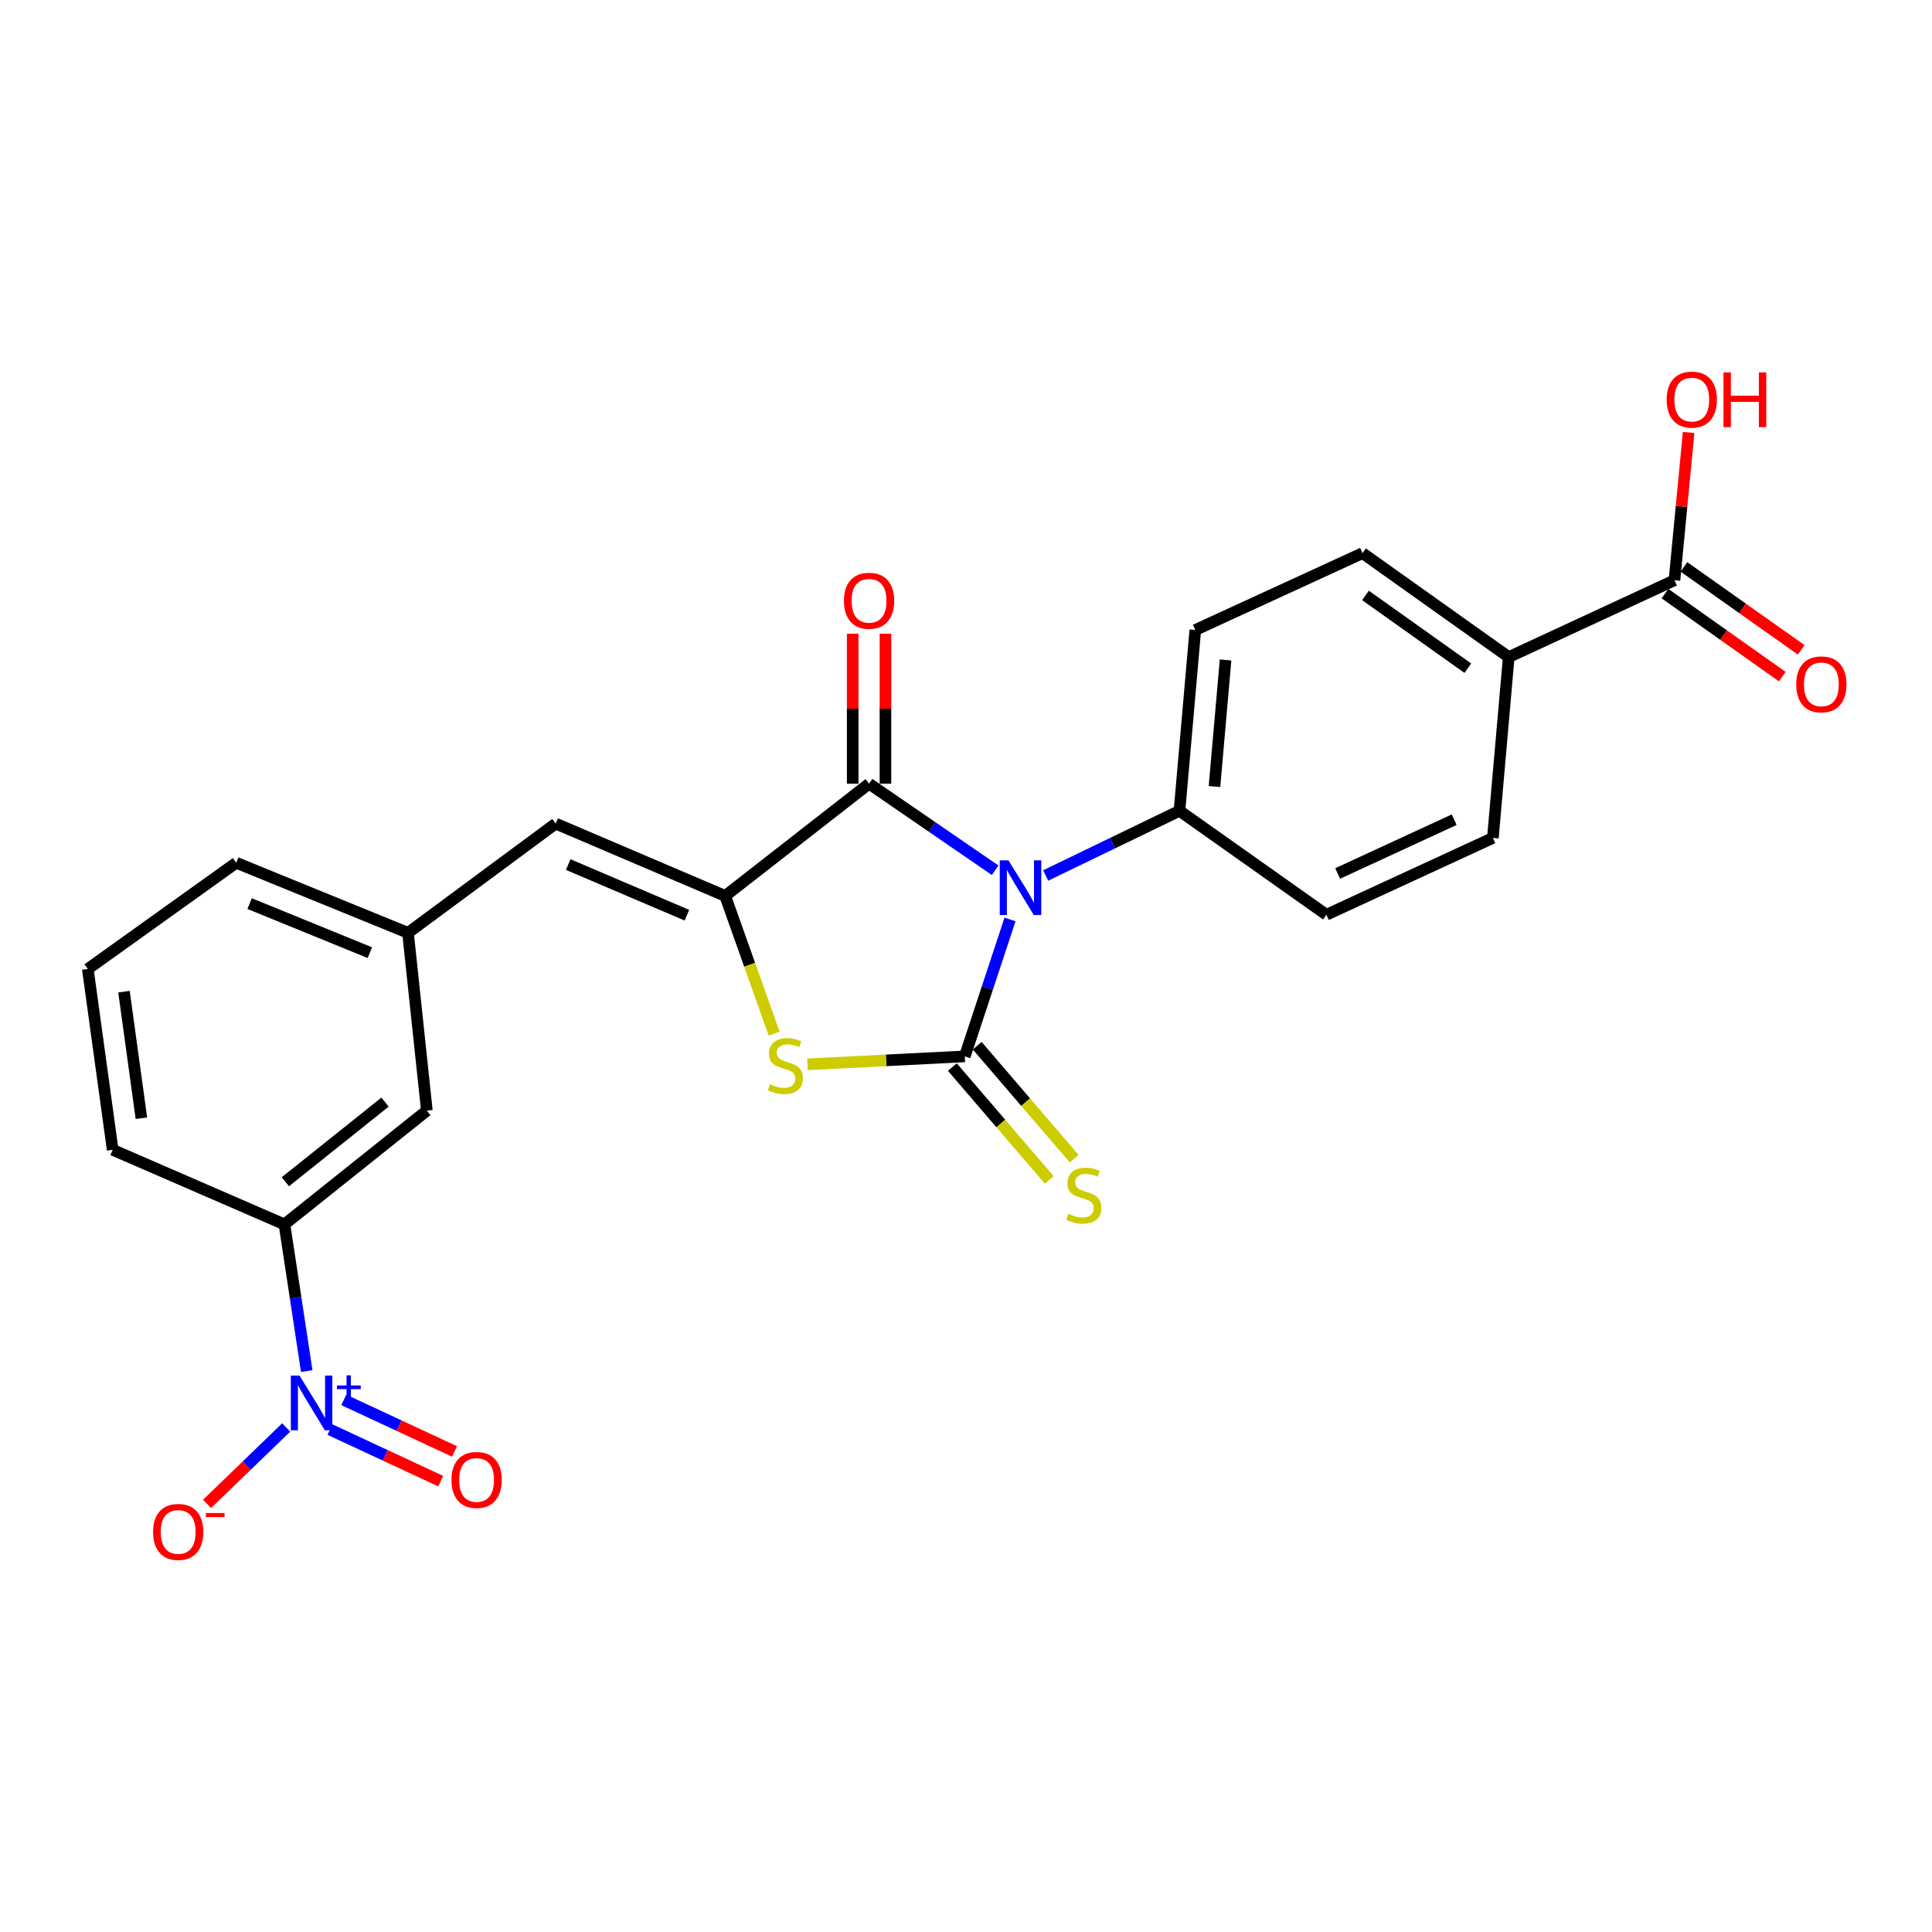 <?xml version='1.0' encoding='iso-8859-1'?>
<svg version='1.1' baseProfile='full'
              xmlns='http://www.w3.org/2000/svg'
                      xmlns:rdkit='http://www.rdkit.org/xml'
                      xmlns:xlink='http://www.w3.org/1999/xlink'
                  xml:space='preserve'
width='1000px' height='1000px' viewBox='0 0 1000 1000'>
<!-- END OF HEADER -->
<rect style='opacity:1.0;fill:#FFFFFF;stroke:none' width='1000' height='1000' x='0' y='0'> </rect>
<path class='bond-0' d='M 522.776,475.913 L 511.071,511.349' style='fill:none;fill-rule:evenodd;stroke:#0000FF;stroke-width:6px;stroke-linecap:butt;stroke-linejoin:miter;stroke-opacity:1' />
<path class='bond-0' d='M 511.071,511.349 L 499.366,546.786' style='fill:none;fill-rule:evenodd;stroke:#000000;stroke-width:6px;stroke-linecap:butt;stroke-linejoin:miter;stroke-opacity:1' />
<path class='bond-1' d='M 515.096,450.447 L 482.462,428.039' style='fill:none;fill-rule:evenodd;stroke:#0000FF;stroke-width:6px;stroke-linecap:butt;stroke-linejoin:miter;stroke-opacity:1' />
<path class='bond-1' d='M 482.462,428.039 L 449.828,405.631' style='fill:none;fill-rule:evenodd;stroke:#000000;stroke-width:6px;stroke-linecap:butt;stroke-linejoin:miter;stroke-opacity:1' />
<path class='bond-6' d='M 541.238,453.155 L 575.867,436.41' style='fill:none;fill-rule:evenodd;stroke:#0000FF;stroke-width:6px;stroke-linecap:butt;stroke-linejoin:miter;stroke-opacity:1' />
<path class='bond-6' d='M 575.867,436.41 L 610.496,419.664' style='fill:none;fill-rule:evenodd;stroke:#000000;stroke-width:6px;stroke-linecap:butt;stroke-linejoin:miter;stroke-opacity:1' />
<path class='bond-3' d='M 499.366,546.786 L 458.652,548.838' style='fill:none;fill-rule:evenodd;stroke:#000000;stroke-width:6px;stroke-linecap:butt;stroke-linejoin:miter;stroke-opacity:1' />
<path class='bond-3' d='M 458.652,548.838 L 417.938,550.891' style='fill:none;fill-rule:evenodd;stroke:#CCCC00;stroke-width:6px;stroke-linecap:butt;stroke-linejoin:miter;stroke-opacity:1' />
<path class='bond-8' d='M 492.935,552.307 L 518.019,581.52' style='fill:none;fill-rule:evenodd;stroke:#000000;stroke-width:6px;stroke-linecap:butt;stroke-linejoin:miter;stroke-opacity:1' />
<path class='bond-8' d='M 518.019,581.52 L 543.102,610.733' style='fill:none;fill-rule:evenodd;stroke:#CCCC00;stroke-width:6px;stroke-linecap:butt;stroke-linejoin:miter;stroke-opacity:1' />
<path class='bond-8' d='M 505.797,541.264 L 530.88,570.477' style='fill:none;fill-rule:evenodd;stroke:#000000;stroke-width:6px;stroke-linecap:butt;stroke-linejoin:miter;stroke-opacity:1' />
<path class='bond-8' d='M 530.88,570.477 L 555.964,599.69' style='fill:none;fill-rule:evenodd;stroke:#CCCC00;stroke-width:6px;stroke-linecap:butt;stroke-linejoin:miter;stroke-opacity:1' />
<path class='bond-2' d='M 449.828,405.631 L 375.352,463.73' style='fill:none;fill-rule:evenodd;stroke:#000000;stroke-width:6px;stroke-linecap:butt;stroke-linejoin:miter;stroke-opacity:1' />
<path class='bond-12' d='M 458.304,405.631 L 458.304,366.819' style='fill:none;fill-rule:evenodd;stroke:#000000;stroke-width:6px;stroke-linecap:butt;stroke-linejoin:miter;stroke-opacity:1' />
<path class='bond-12' d='M 458.304,366.819 L 458.304,328.007' style='fill:none;fill-rule:evenodd;stroke:#FF0000;stroke-width:6px;stroke-linecap:butt;stroke-linejoin:miter;stroke-opacity:1' />
<path class='bond-12' d='M 441.352,405.631 L 441.352,366.819' style='fill:none;fill-rule:evenodd;stroke:#000000;stroke-width:6px;stroke-linecap:butt;stroke-linejoin:miter;stroke-opacity:1' />
<path class='bond-12' d='M 441.352,366.819 L 441.352,328.007' style='fill:none;fill-rule:evenodd;stroke:#FF0000;stroke-width:6px;stroke-linecap:butt;stroke-linejoin:miter;stroke-opacity:1' />
<path class='bond-5' d='M 375.352,463.73 L 287.615,426.294' style='fill:none;fill-rule:evenodd;stroke:#000000;stroke-width:6px;stroke-linecap:butt;stroke-linejoin:miter;stroke-opacity:1' />
<path class='bond-5' d='M 355.538,473.706 L 294.123,447.501' style='fill:none;fill-rule:evenodd;stroke:#000000;stroke-width:6px;stroke-linecap:butt;stroke-linejoin:miter;stroke-opacity:1' />
<path class='bond-25' d='M 375.352,463.73 L 388.02,499.374' style='fill:none;fill-rule:evenodd;stroke:#000000;stroke-width:6px;stroke-linecap:butt;stroke-linejoin:miter;stroke-opacity:1' />
<path class='bond-25' d='M 388.02,499.374 L 400.689,535.018' style='fill:none;fill-rule:evenodd;stroke:#CCCC00;stroke-width:6px;stroke-linecap:butt;stroke-linejoin:miter;stroke-opacity:1' />
<path class='bond-4' d='M 158.768,709.67 L 153.001,671.71' style='fill:none;fill-rule:evenodd;stroke:#0000FF;stroke-width:6px;stroke-linecap:butt;stroke-linejoin:miter;stroke-opacity:1' />
<path class='bond-4' d='M 153.001,671.71 L 147.233,633.75' style='fill:none;fill-rule:evenodd;stroke:#000000;stroke-width:6px;stroke-linecap:butt;stroke-linejoin:miter;stroke-opacity:1' />
<path class='bond-10' d='M 148.135,738.857 L 127.656,758.635' style='fill:none;fill-rule:evenodd;stroke:#0000FF;stroke-width:6px;stroke-linecap:butt;stroke-linejoin:miter;stroke-opacity:1' />
<path class='bond-10' d='M 127.656,758.635 L 107.176,778.414' style='fill:none;fill-rule:evenodd;stroke:#FF0000;stroke-width:6px;stroke-linecap:butt;stroke-linejoin:miter;stroke-opacity:1' />
<path class='bond-11' d='M 170.792,739.949 L 199.453,753.295' style='fill:none;fill-rule:evenodd;stroke:#0000FF;stroke-width:6px;stroke-linecap:butt;stroke-linejoin:miter;stroke-opacity:1' />
<path class='bond-11' d='M 199.453,753.295 L 228.113,766.64' style='fill:none;fill-rule:evenodd;stroke:#FF0000;stroke-width:6px;stroke-linecap:butt;stroke-linejoin:miter;stroke-opacity:1' />
<path class='bond-11' d='M 177.948,724.581 L 206.609,737.927' style='fill:none;fill-rule:evenodd;stroke:#0000FF;stroke-width:6px;stroke-linecap:butt;stroke-linejoin:miter;stroke-opacity:1' />
<path class='bond-11' d='M 206.609,737.927 L 235.269,751.273' style='fill:none;fill-rule:evenodd;stroke:#FF0000;stroke-width:6px;stroke-linecap:butt;stroke-linejoin:miter;stroke-opacity:1' />
<path class='bond-14' d='M 287.615,426.294 L 211.18,482.839' style='fill:none;fill-rule:evenodd;stroke:#000000;stroke-width:6px;stroke-linecap:butt;stroke-linejoin:miter;stroke-opacity:1' />
<path class='bond-17' d='M 610.496,419.664 L 686.545,473.468' style='fill:none;fill-rule:evenodd;stroke:#000000;stroke-width:6px;stroke-linecap:butt;stroke-linejoin:miter;stroke-opacity:1' />
<path class='bond-18' d='M 610.496,419.664 L 618.69,326.079' style='fill:none;fill-rule:evenodd;stroke:#000000;stroke-width:6px;stroke-linecap:butt;stroke-linejoin:miter;stroke-opacity:1' />
<path class='bond-18' d='M 628.613,407.104 L 634.348,341.595' style='fill:none;fill-rule:evenodd;stroke:#000000;stroke-width:6px;stroke-linecap:butt;stroke-linejoin:miter;stroke-opacity:1' />
<path class='bond-7' d='M 147.233,633.75 L 220.937,574.86' style='fill:none;fill-rule:evenodd;stroke:#000000;stroke-width:6px;stroke-linecap:butt;stroke-linejoin:miter;stroke-opacity:1' />
<path class='bond-7' d='M 147.707,611.673 L 199.3,570.45' style='fill:none;fill-rule:evenodd;stroke:#000000;stroke-width:6px;stroke-linecap:butt;stroke-linejoin:miter;stroke-opacity:1' />
<path class='bond-27' d='M 147.233,633.75 L 58.319,595.137' style='fill:none;fill-rule:evenodd;stroke:#000000;stroke-width:6px;stroke-linecap:butt;stroke-linejoin:miter;stroke-opacity:1' />
<path class='bond-9' d='M 866.699,300.34 L 780.912,340.111' style='fill:none;fill-rule:evenodd;stroke:#000000;stroke-width:6px;stroke-linecap:butt;stroke-linejoin:miter;stroke-opacity:1' />
<path class='bond-16' d='M 861.803,307.259 L 892.154,328.737' style='fill:none;fill-rule:evenodd;stroke:#000000;stroke-width:6px;stroke-linecap:butt;stroke-linejoin:miter;stroke-opacity:1' />
<path class='bond-16' d='M 892.154,328.737 L 922.504,350.215' style='fill:none;fill-rule:evenodd;stroke:#FF0000;stroke-width:6px;stroke-linecap:butt;stroke-linejoin:miter;stroke-opacity:1' />
<path class='bond-16' d='M 871.595,293.421 L 901.946,314.899' style='fill:none;fill-rule:evenodd;stroke:#000000;stroke-width:6px;stroke-linecap:butt;stroke-linejoin:miter;stroke-opacity:1' />
<path class='bond-16' d='M 901.946,314.899 L 932.297,336.377' style='fill:none;fill-rule:evenodd;stroke:#FF0000;stroke-width:6px;stroke-linecap:butt;stroke-linejoin:miter;stroke-opacity:1' />
<path class='bond-21' d='M 866.699,300.34 L 870.362,262.102' style='fill:none;fill-rule:evenodd;stroke:#000000;stroke-width:6px;stroke-linecap:butt;stroke-linejoin:miter;stroke-opacity:1' />
<path class='bond-21' d='M 870.362,262.102 L 874.026,223.865' style='fill:none;fill-rule:evenodd;stroke:#FF0000;stroke-width:6px;stroke-linecap:butt;stroke-linejoin:miter;stroke-opacity:1' />
<path class='bond-13' d='M 780.912,340.111 L 705.249,286.307' style='fill:none;fill-rule:evenodd;stroke:#000000;stroke-width:6px;stroke-linecap:butt;stroke-linejoin:miter;stroke-opacity:1' />
<path class='bond-13' d='M 759.739,345.856 L 706.775,308.193' style='fill:none;fill-rule:evenodd;stroke:#000000;stroke-width:6px;stroke-linecap:butt;stroke-linejoin:miter;stroke-opacity:1' />
<path class='bond-26' d='M 780.912,340.111 L 772.709,433.706' style='fill:none;fill-rule:evenodd;stroke:#000000;stroke-width:6px;stroke-linecap:butt;stroke-linejoin:miter;stroke-opacity:1' />
<path class='bond-15' d='M 211.18,482.839 L 220.937,574.86' style='fill:none;fill-rule:evenodd;stroke:#000000;stroke-width:6px;stroke-linecap:butt;stroke-linejoin:miter;stroke-opacity:1' />
<path class='bond-24' d='M 211.18,482.839 L 122.266,446.57' style='fill:none;fill-rule:evenodd;stroke:#000000;stroke-width:6px;stroke-linecap:butt;stroke-linejoin:miter;stroke-opacity:1' />
<path class='bond-24' d='M 191.44,493.095 L 129.201,467.707' style='fill:none;fill-rule:evenodd;stroke:#000000;stroke-width:6px;stroke-linecap:butt;stroke-linejoin:miter;stroke-opacity:1' />
<path class='bond-19' d='M 686.545,473.468 L 772.709,433.706' style='fill:none;fill-rule:evenodd;stroke:#000000;stroke-width:6px;stroke-linecap:butt;stroke-linejoin:miter;stroke-opacity:1' />
<path class='bond-19' d='M 692.367,452.111 L 752.681,424.278' style='fill:none;fill-rule:evenodd;stroke:#000000;stroke-width:6px;stroke-linecap:butt;stroke-linejoin:miter;stroke-opacity:1' />
<path class='bond-20' d='M 618.69,326.079 L 705.249,286.307' style='fill:none;fill-rule:evenodd;stroke:#000000;stroke-width:6px;stroke-linecap:butt;stroke-linejoin:miter;stroke-opacity:1' />
<path class='bond-22' d='M 58.319,595.137 L 45.455,501.552' style='fill:none;fill-rule:evenodd;stroke:#000000;stroke-width:6px;stroke-linecap:butt;stroke-linejoin:miter;stroke-opacity:1' />
<path class='bond-22' d='M 73.184,578.79 L 64.178,513.281' style='fill:none;fill-rule:evenodd;stroke:#000000;stroke-width:6px;stroke-linecap:butt;stroke-linejoin:miter;stroke-opacity:1' />
<path class='bond-23' d='M 45.455,501.552 L 122.266,446.57' style='fill:none;fill-rule:evenodd;stroke:#000000;stroke-width:6px;stroke-linecap:butt;stroke-linejoin:miter;stroke-opacity:1' />
<path  class='atom-0' d='M 521.953 445.294
L 531.233 460.294
Q 532.153 461.774, 533.633 464.454
Q 535.113 467.134, 535.193 467.294
L 535.193 445.294
L 538.953 445.294
L 538.953 473.614
L 535.073 473.614
L 525.113 457.214
Q 523.953 455.294, 522.713 453.094
Q 521.513 450.894, 521.153 450.214
L 521.153 473.614
L 517.473 473.614
L 517.473 445.294
L 521.953 445.294
' fill='#0000FF'/>
<path  class='atom-4' d='M 398.534 561.186
Q 398.854 561.306, 400.174 561.866
Q 401.494 562.426, 402.934 562.786
Q 404.414 563.106, 405.854 563.106
Q 408.534 563.106, 410.094 561.826
Q 411.654 560.506, 411.654 558.226
Q 411.654 556.666, 410.854 555.706
Q 410.094 554.746, 408.894 554.226
Q 407.694 553.706, 405.694 553.106
Q 403.174 552.346, 401.654 551.626
Q 400.174 550.906, 399.094 549.386
Q 398.054 547.866, 398.054 545.306
Q 398.054 541.746, 400.454 539.546
Q 402.894 537.346, 407.694 537.346
Q 410.974 537.346, 414.694 538.906
L 413.774 541.986
Q 410.374 540.586, 407.814 540.586
Q 405.054 540.586, 403.534 541.746
Q 402.014 542.866, 402.054 544.826
Q 402.054 546.346, 402.814 547.266
Q 403.614 548.186, 404.734 548.706
Q 405.894 549.226, 407.814 549.826
Q 410.374 550.626, 411.894 551.426
Q 413.414 552.226, 414.494 553.866
Q 415.614 555.466, 415.614 558.226
Q 415.614 562.146, 412.974 564.266
Q 410.374 566.346, 406.014 566.346
Q 403.494 566.346, 401.574 565.786
Q 399.694 565.266, 397.454 564.346
L 398.534 561.186
' fill='#CCCC00'/>
<path  class='atom-5' d='M 155.015 712.007
L 164.295 727.007
Q 165.215 728.487, 166.695 731.167
Q 168.175 733.847, 168.255 734.007
L 168.255 712.007
L 172.015 712.007
L 172.015 740.327
L 168.135 740.327
L 158.175 723.927
Q 157.015 722.007, 155.775 719.807
Q 154.575 717.607, 154.215 716.927
L 154.215 740.327
L 150.535 740.327
L 150.535 712.007
L 155.015 712.007
' fill='#0000FF'/>
<path  class='atom-5' d='M 174.391 717.112
L 179.381 717.112
L 179.381 711.858
L 181.598 711.858
L 181.598 717.112
L 186.72 717.112
L 186.72 719.013
L 181.598 719.013
L 181.598 724.293
L 179.381 724.293
L 179.381 719.013
L 174.391 719.013
L 174.391 717.112
' fill='#0000FF'/>
<path  class='atom-9' d='M 552.977 628.26
Q 553.297 628.38, 554.617 628.94
Q 555.937 629.5, 557.377 629.86
Q 558.857 630.18, 560.297 630.18
Q 562.977 630.18, 564.537 628.9
Q 566.097 627.58, 566.097 625.3
Q 566.097 623.74, 565.297 622.78
Q 564.537 621.82, 563.337 621.3
Q 562.137 620.78, 560.137 620.18
Q 557.617 619.42, 556.097 618.7
Q 554.617 617.98, 553.537 616.46
Q 552.497 614.94, 552.497 612.38
Q 552.497 608.82, 554.897 606.62
Q 557.337 604.42, 562.137 604.42
Q 565.417 604.42, 569.137 605.98
L 568.217 609.06
Q 564.817 607.66, 562.257 607.66
Q 559.497 607.66, 557.977 608.82
Q 556.457 609.94, 556.497 611.9
Q 556.497 613.42, 557.257 614.34
Q 558.057 615.26, 559.177 615.78
Q 560.337 616.3, 562.257 616.9
Q 564.817 617.7, 566.337 618.5
Q 567.857 619.3, 568.937 620.94
Q 570.057 622.54, 570.057 625.3
Q 570.057 629.22, 567.417 631.34
Q 564.817 633.42, 560.457 633.42
Q 557.937 633.42, 556.017 632.86
Q 554.137 632.34, 551.897 631.42
L 552.977 628.26
' fill='#CCCC00'/>
<path  class='atom-11' d='M 79.233 792.925
Q 79.233 786.125, 82.593 782.325
Q 85.953 778.525, 92.233 778.525
Q 98.513 778.525, 101.873 782.325
Q 105.233 786.125, 105.233 792.925
Q 105.233 799.805, 101.833 803.725
Q 98.433 807.605, 92.233 807.605
Q 85.993 807.605, 82.593 803.725
Q 79.233 799.845, 79.233 792.925
M 92.233 804.405
Q 96.553 804.405, 98.873 801.525
Q 101.233 798.605, 101.233 792.925
Q 101.233 787.365, 98.873 784.565
Q 96.553 781.725, 92.233 781.725
Q 87.913 781.725, 85.553 784.525
Q 83.233 787.325, 83.233 792.925
Q 83.233 798.645, 85.553 801.525
Q 87.913 804.405, 92.233 804.405
' fill='#FF0000'/>
<path  class='atom-11' d='M 106.553 783.148
L 116.242 783.148
L 116.242 785.26
L 106.553 785.26
L 106.553 783.148
' fill='#FF0000'/>
<path  class='atom-12' d='M 233.685 766.019
Q 233.685 759.219, 237.045 755.419
Q 240.405 751.619, 246.685 751.619
Q 252.965 751.619, 256.325 755.419
Q 259.685 759.219, 259.685 766.019
Q 259.685 772.899, 256.285 776.819
Q 252.885 780.699, 246.685 780.699
Q 240.445 780.699, 237.045 776.819
Q 233.685 772.939, 233.685 766.019
M 246.685 777.499
Q 251.005 777.499, 253.325 774.619
Q 255.685 771.699, 255.685 766.019
Q 255.685 760.459, 253.325 757.659
Q 251.005 754.819, 246.685 754.819
Q 242.365 754.819, 240.005 757.619
Q 237.685 760.419, 237.685 766.019
Q 237.685 771.739, 240.005 774.619
Q 242.365 777.499, 246.685 777.499
' fill='#FF0000'/>
<path  class='atom-13' d='M 436.828 310.958
Q 436.828 304.158, 440.188 300.358
Q 443.548 296.558, 449.828 296.558
Q 456.108 296.558, 459.468 300.358
Q 462.828 304.158, 462.828 310.958
Q 462.828 317.838, 459.428 321.758
Q 456.028 325.638, 449.828 325.638
Q 443.588 325.638, 440.188 321.758
Q 436.828 317.878, 436.828 310.958
M 449.828 322.438
Q 454.148 322.438, 456.468 319.558
Q 458.828 316.638, 458.828 310.958
Q 458.828 305.398, 456.468 302.598
Q 454.148 299.758, 449.828 299.758
Q 445.508 299.758, 443.148 302.558
Q 440.828 305.358, 440.828 310.958
Q 440.828 316.678, 443.148 319.558
Q 445.508 322.438, 449.828 322.438
' fill='#FF0000'/>
<path  class='atom-17' d='M 929.729 354.224
Q 929.729 347.424, 933.089 343.624
Q 936.449 339.824, 942.729 339.824
Q 949.009 339.824, 952.369 343.624
Q 955.729 347.424, 955.729 354.224
Q 955.729 361.104, 952.329 365.024
Q 948.929 368.904, 942.729 368.904
Q 936.489 368.904, 933.089 365.024
Q 929.729 361.144, 929.729 354.224
M 942.729 365.704
Q 947.049 365.704, 949.369 362.824
Q 951.729 359.904, 951.729 354.224
Q 951.729 348.664, 949.369 345.864
Q 947.049 343.024, 942.729 343.024
Q 938.409 343.024, 936.049 345.824
Q 933.729 348.624, 933.729 354.224
Q 933.729 359.944, 936.049 362.824
Q 938.409 365.704, 942.729 365.704
' fill='#FF0000'/>
<path  class='atom-22' d='M 862.665 206.835
Q 862.665 200.035, 866.025 196.235
Q 869.385 192.435, 875.665 192.435
Q 881.945 192.435, 885.305 196.235
Q 888.665 200.035, 888.665 206.835
Q 888.665 213.715, 885.265 217.635
Q 881.865 221.515, 875.665 221.515
Q 869.425 221.515, 866.025 217.635
Q 862.665 213.755, 862.665 206.835
M 875.665 218.315
Q 879.985 218.315, 882.305 215.435
Q 884.665 212.515, 884.665 206.835
Q 884.665 201.275, 882.305 198.475
Q 879.985 195.635, 875.665 195.635
Q 871.345 195.635, 868.985 198.435
Q 866.665 201.235, 866.665 206.835
Q 866.665 212.555, 868.985 215.435
Q 871.345 218.315, 875.665 218.315
' fill='#FF0000'/>
<path  class='atom-22' d='M 892.065 192.755
L 895.905 192.755
L 895.905 204.795
L 910.385 204.795
L 910.385 192.755
L 914.225 192.755
L 914.225 221.075
L 910.385 221.075
L 910.385 207.995
L 895.905 207.995
L 895.905 221.075
L 892.065 221.075
L 892.065 192.755
' fill='#FF0000'/>
</svg>
